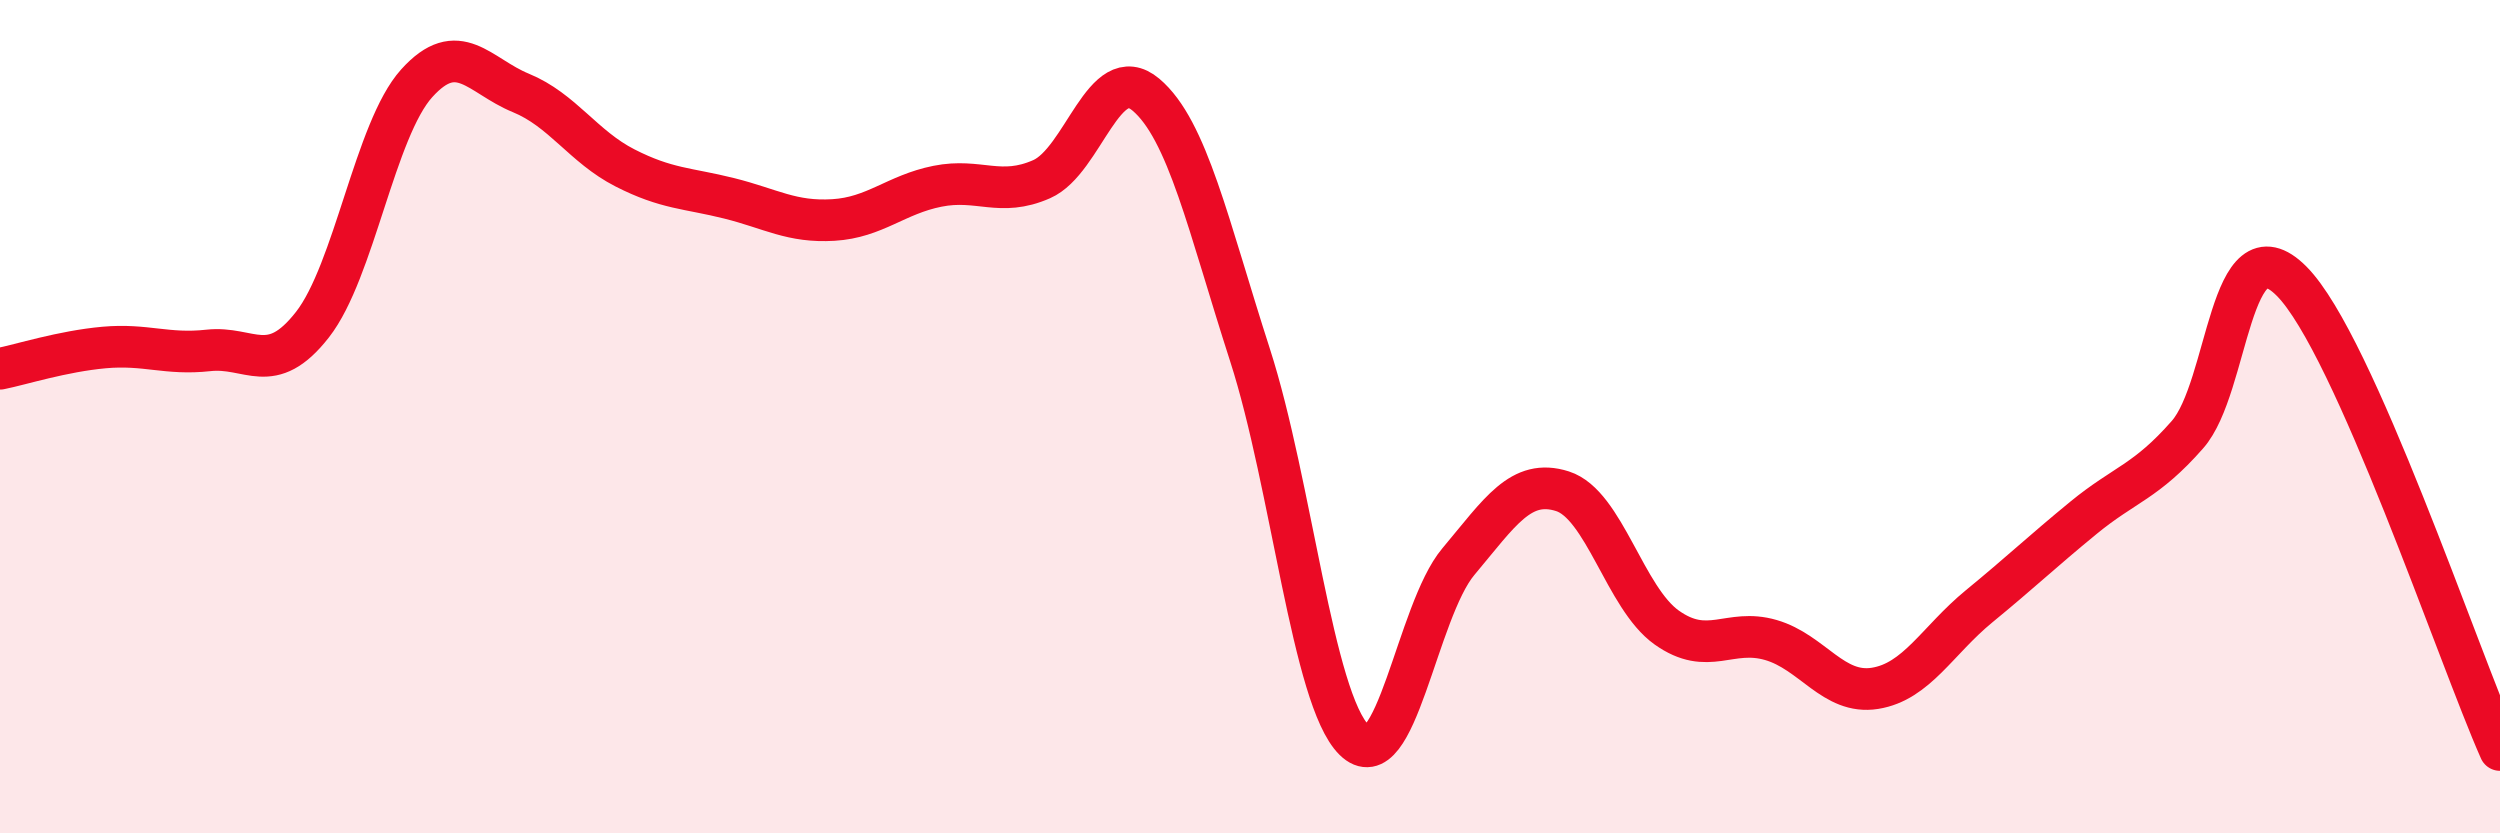 
    <svg width="60" height="20" viewBox="0 0 60 20" xmlns="http://www.w3.org/2000/svg">
      <path
        d="M 0,8.85 C 0.5,8.75 1.5,8.43 2.5,8.34 C 3.5,8.25 4,8.52 5,8.41 C 6,8.3 6.5,9.07 7.5,7.79 C 8.5,6.51 9,3.11 10,2 C 11,0.89 11.5,1.82 12.5,2.23 C 13.5,2.64 14,3.52 15,4.03 C 16,4.54 16.5,4.51 17.5,4.76 C 18.5,5.01 19,5.34 20,5.28 C 21,5.22 21.5,4.67 22.5,4.47 C 23.5,4.27 24,4.74 25,4.3 C 26,3.86 26.5,1.43 27.5,2.27 C 28.5,3.11 29,5.42 30,8.52 C 31,11.62 31.5,16.77 32.5,17.76 C 33.5,18.75 34,14.67 35,13.48 C 36,12.29 36.5,11.47 37.5,11.79 C 38.5,12.11 39,14.35 40,15.06 C 41,15.77 41.5,15.07 42.5,15.36 C 43.5,15.65 44,16.68 45,16.52 C 46,16.36 46.5,15.37 47.5,14.55 C 48.5,13.73 49,13.25 50,12.43 C 51,11.61 51.5,11.57 52.5,10.43 C 53.5,9.29 53.5,5.24 55,6.75 C 56.5,8.26 59,15.75 60,18L60 20L0 20Z"
        fill="#EB0A25"
        opacity="0.1"
        stroke-linecap="round"
        stroke-linejoin="round"
      />
      <path
        d="M 0,8.85 C 0.5,8.75 1.5,8.43 2.5,8.34 C 3.5,8.25 4,8.52 5,8.41 C 6,8.3 6.5,9.07 7.5,7.79 C 8.5,6.51 9,3.11 10,2 C 11,0.89 11.5,1.82 12.5,2.23 C 13.5,2.64 14,3.52 15,4.03 C 16,4.54 16.5,4.51 17.5,4.76 C 18.5,5.01 19,5.34 20,5.28 C 21,5.22 21.5,4.67 22.5,4.47 C 23.5,4.27 24,4.74 25,4.3 C 26,3.86 26.5,1.43 27.5,2.27 C 28.5,3.11 29,5.42 30,8.52 C 31,11.62 31.5,16.77 32.5,17.76 C 33.5,18.75 34,14.67 35,13.48 C 36,12.29 36.5,11.47 37.5,11.79 C 38.5,12.11 39,14.35 40,15.06 C 41,15.77 41.5,15.07 42.5,15.36 C 43.5,15.65 44,16.68 45,16.52 C 46,16.36 46.5,15.37 47.5,14.55 C 48.5,13.73 49,13.25 50,12.43 C 51,11.61 51.5,11.57 52.5,10.43 C 53.5,9.29 53.5,5.24 55,6.75 C 56.5,8.26 59,15.75 60,18"
        stroke="#EB0A25"
        stroke-width="1"
        fill="none"
        stroke-linecap="round"
        stroke-linejoin="round"
      />
    </svg>
  
